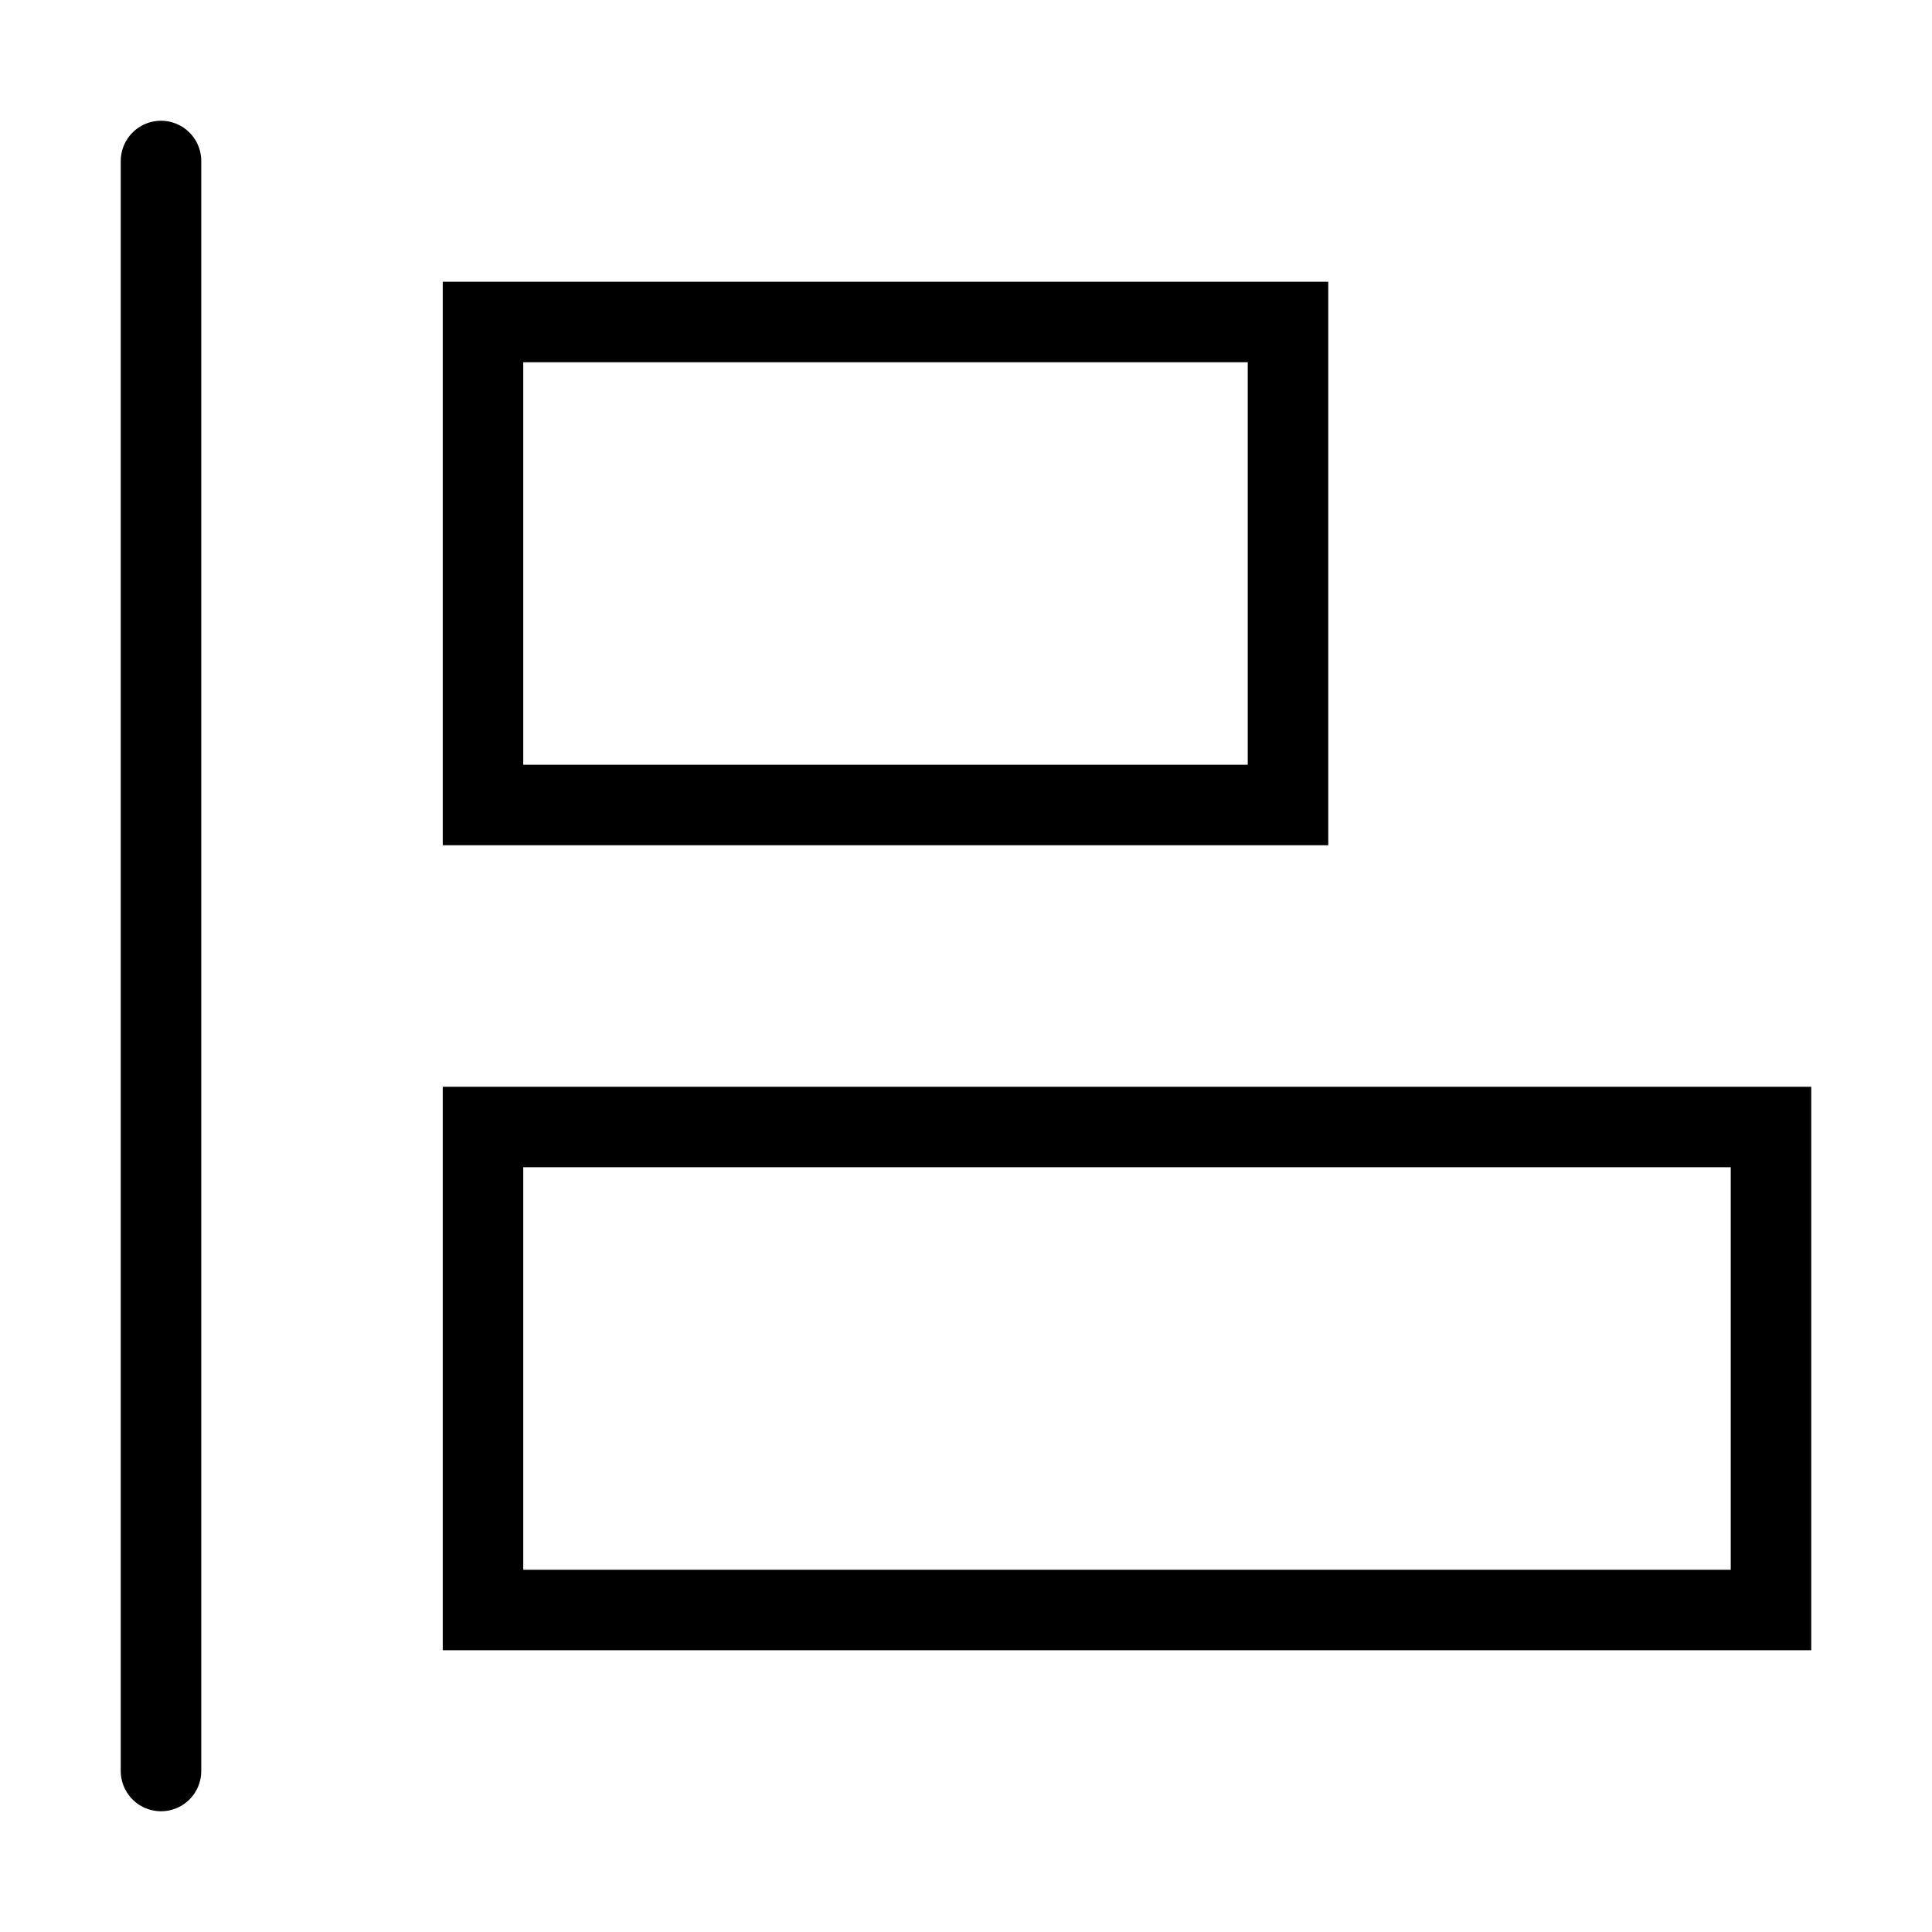 <?xml version="1.0" encoding="utf-8"?>
<svg width="800px" height="800px" viewBox="0 0 24 24" xmlns="http://www.w3.org/2000/svg" fill="none" stroke="#000000" stroke-width="1" stroke-linecap="round" stroke-linejoin="miter"><line x1="2" y1="2" x2="2" y2="22"></line><rect x="6" y="4" width="10" height="6" rx="0"></rect><rect x="6" y="14" width="16" height="6" rx="0"></rect></svg>